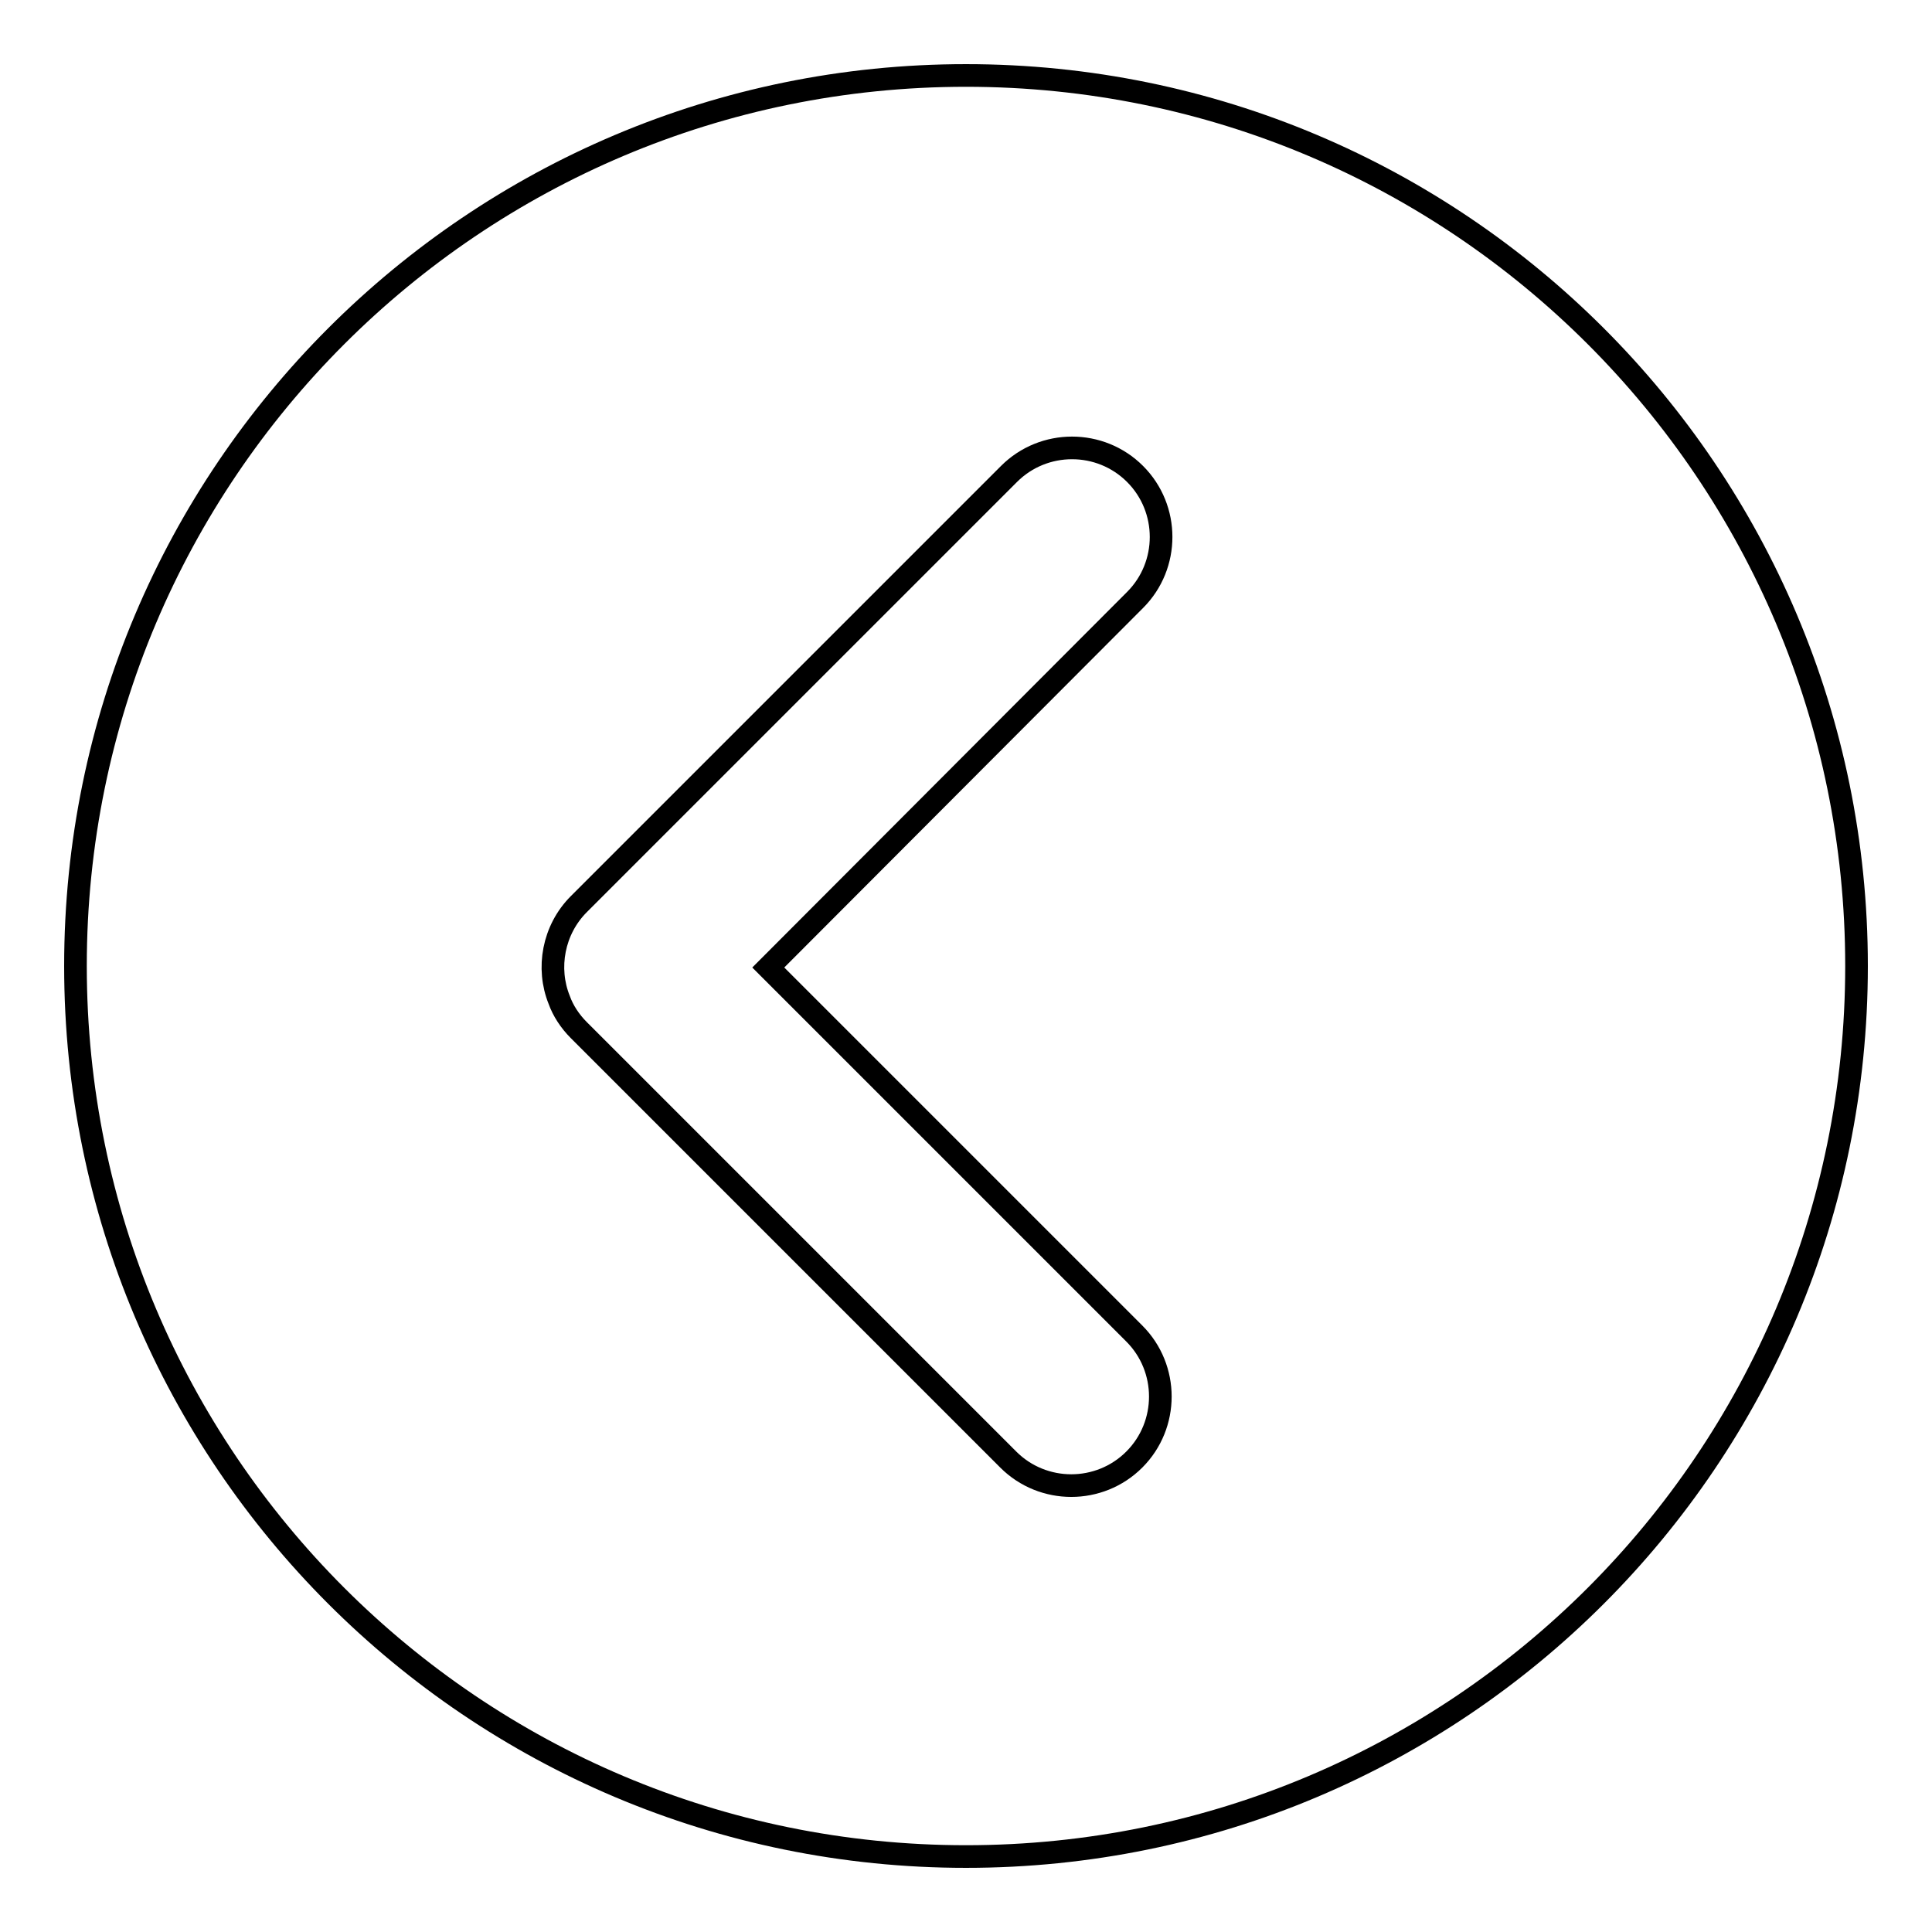 <?xml version="1.0" encoding="utf-8"?>
<!-- Svg Vector Icons : http://www.onlinewebfonts.com/icon -->
<!DOCTYPE svg PUBLIC "-//W3C//DTD SVG 1.1//EN" "http://www.w3.org/Graphics/SVG/1.1/DTD/svg11.dtd">
<svg version="1.1" xmlns="http://www.w3.org/2000/svg" xmlns:xlink="http://www.w3.org/1999/xlink" x="0px" y="0px" viewBox="0 0 256 256" enable-background="new 0 0 256 256" xml:space="preserve">
<g><g><path stroke-width="3" fill-opacity="0" stroke="#000000"  d="M101.8,128.2l48.5,48.5c4.6,4.6,4.6,12.1,0,16.7c-4.6,4.6-12.1,4.6-16.7,0l-56.9-56.9c-1.2-1.2-2.1-2.6-2.6-4c-1.7-4.2-0.8-9.3,2.6-12.7l57-57c4.6-4.6,12.1-4.6,16.7,0c4.6,4.6,4.6,12.1,0,16.7L101.8,128.2L101.8,128.2z M128,246c-65.2,0-118-52.8-118-118C10,62.8,62.8,10,128,10c65.2,0,118,52.8,118,118C246,193.2,193.2,246,128,246L128,246z"/></g></g>
</svg>
